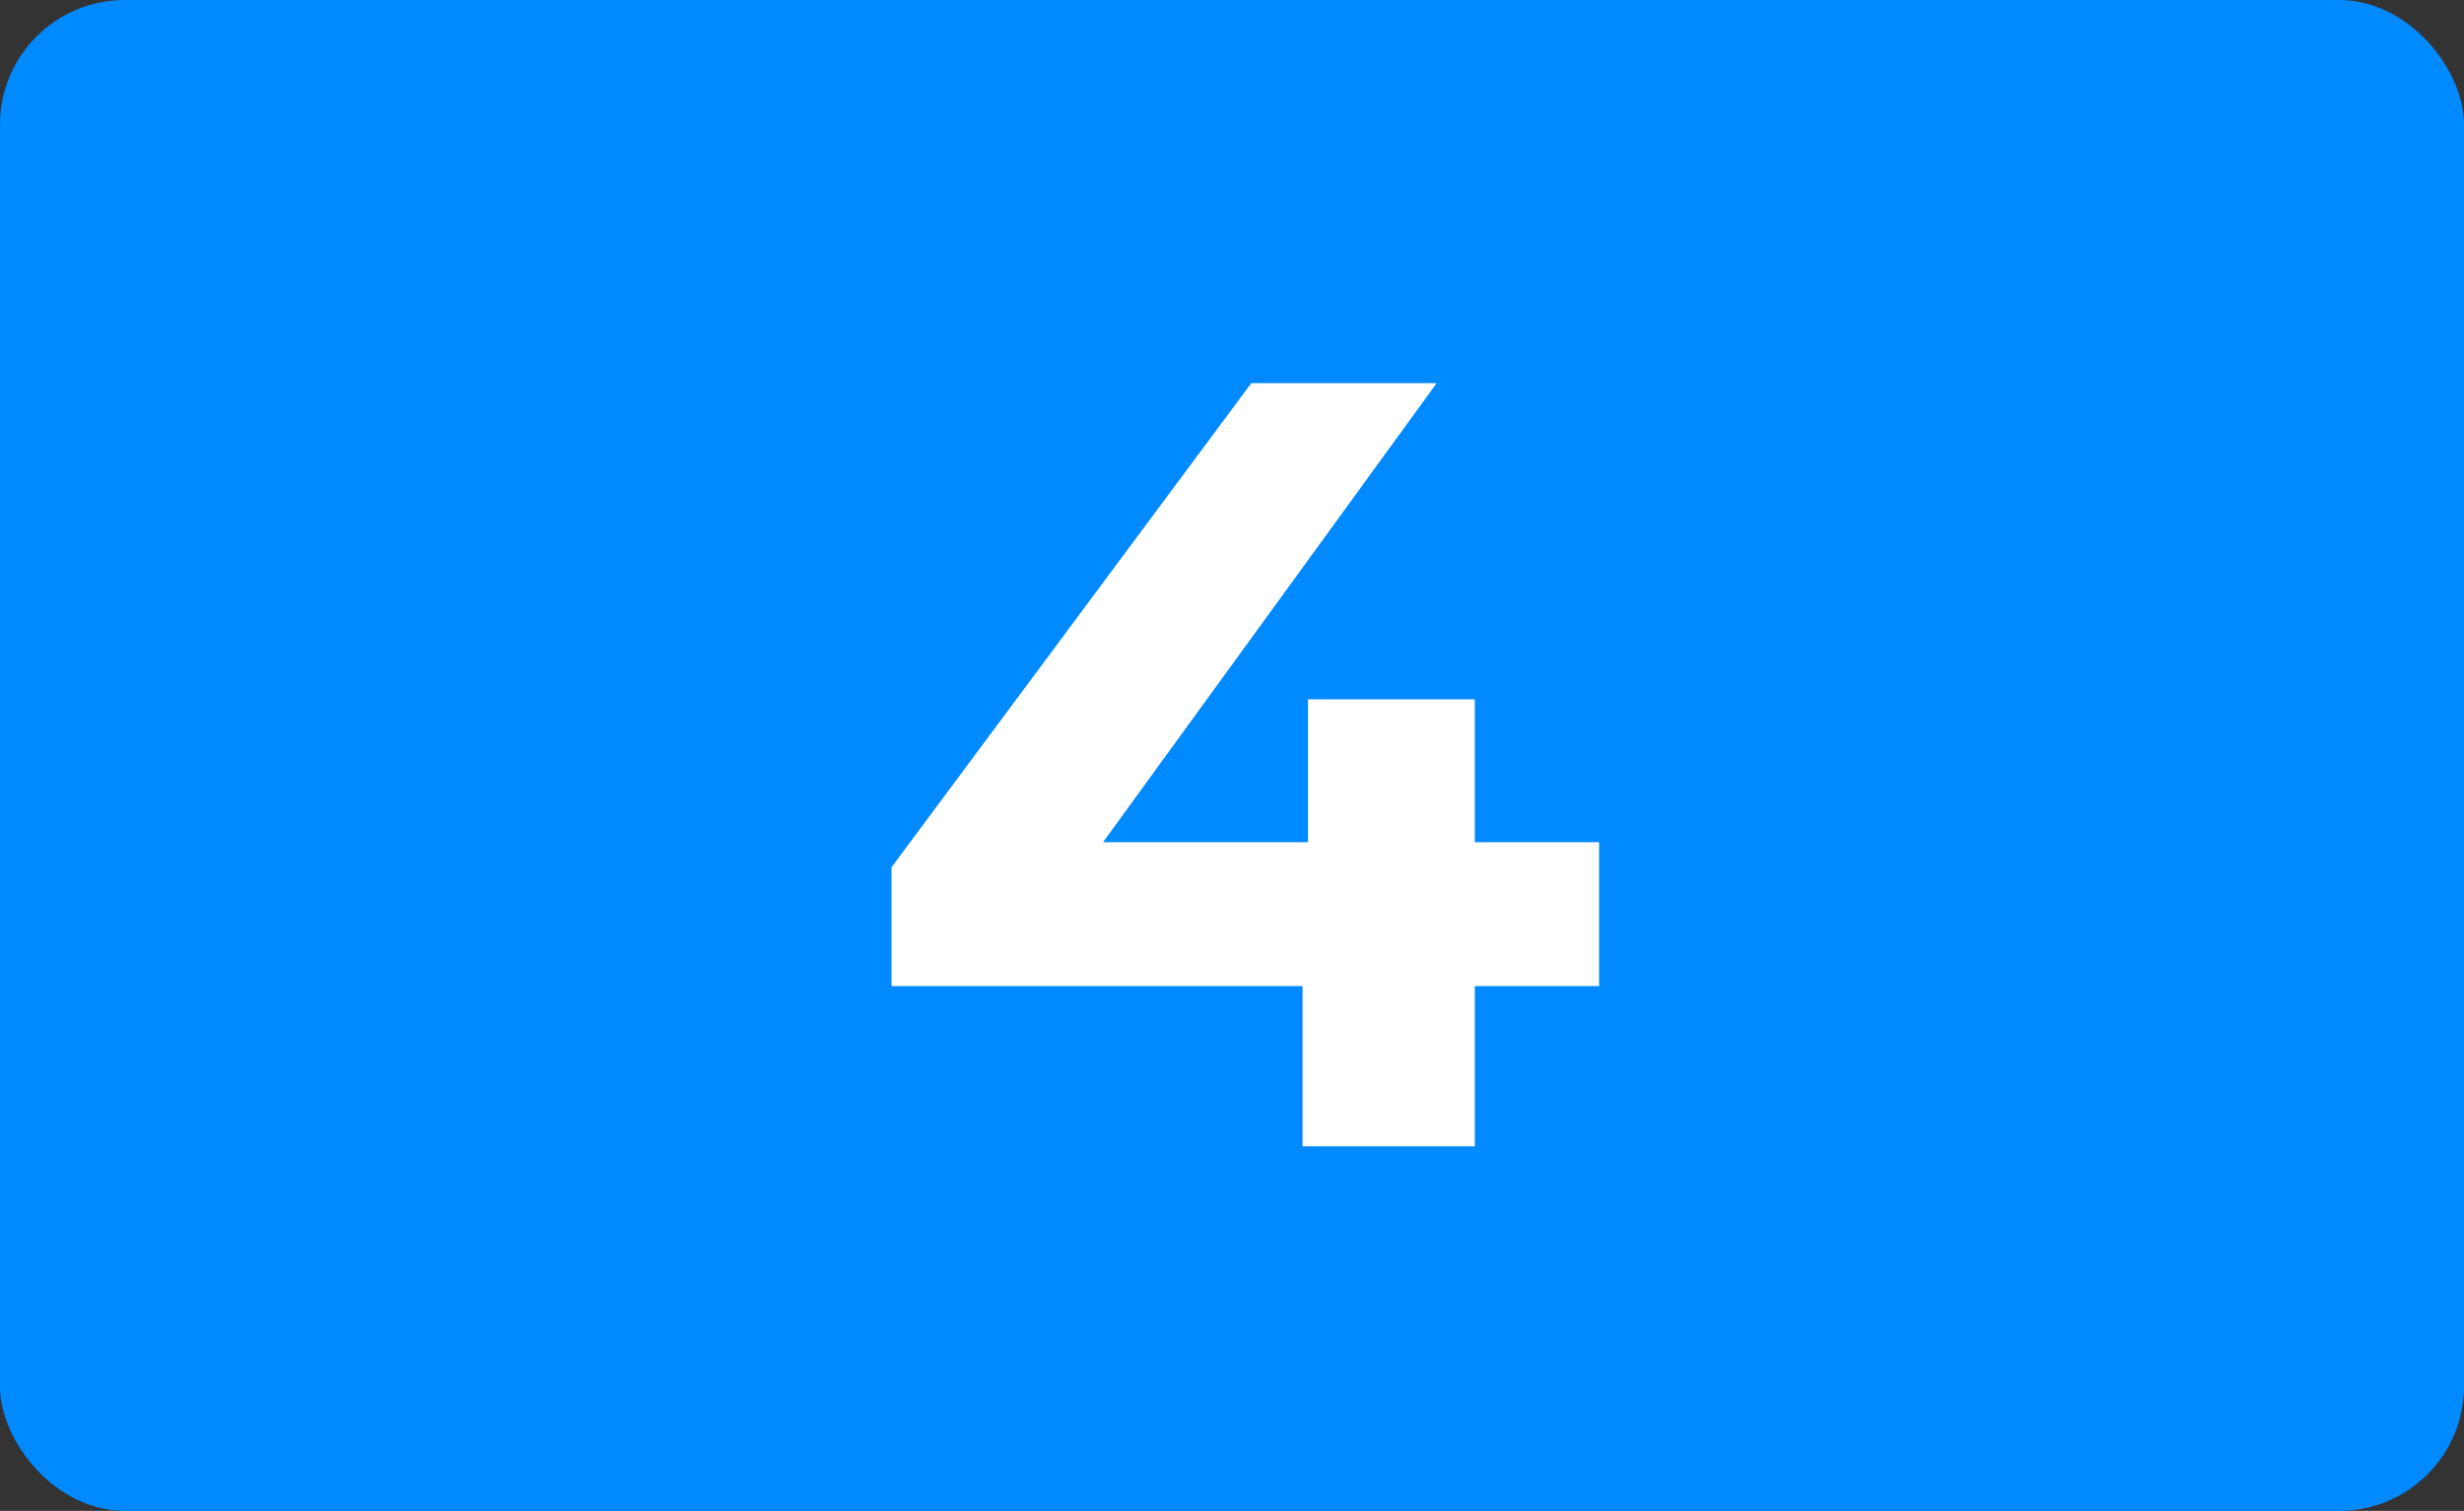 <?xml version="1.0" encoding="UTF-8"?> <svg xmlns="http://www.w3.org/2000/svg" width="791" height="485" viewBox="0 0 791 485" fill="none"><rect x="0" y="0" width="791" height="485" fill="#333333" stroke="none"/><rect width="791" height="485" rx="40" fill="#0189FF"></rect><path d="M513.346 316.55L473.446 316.55V368H418.146V316.55L286.196 316.55V278.4L401.696 123L461.196 123L354.096 270.35L419.896 270.35V224.5L473.446 224.5V270.35H513.346V316.55Z" fill="white"></path></svg> 